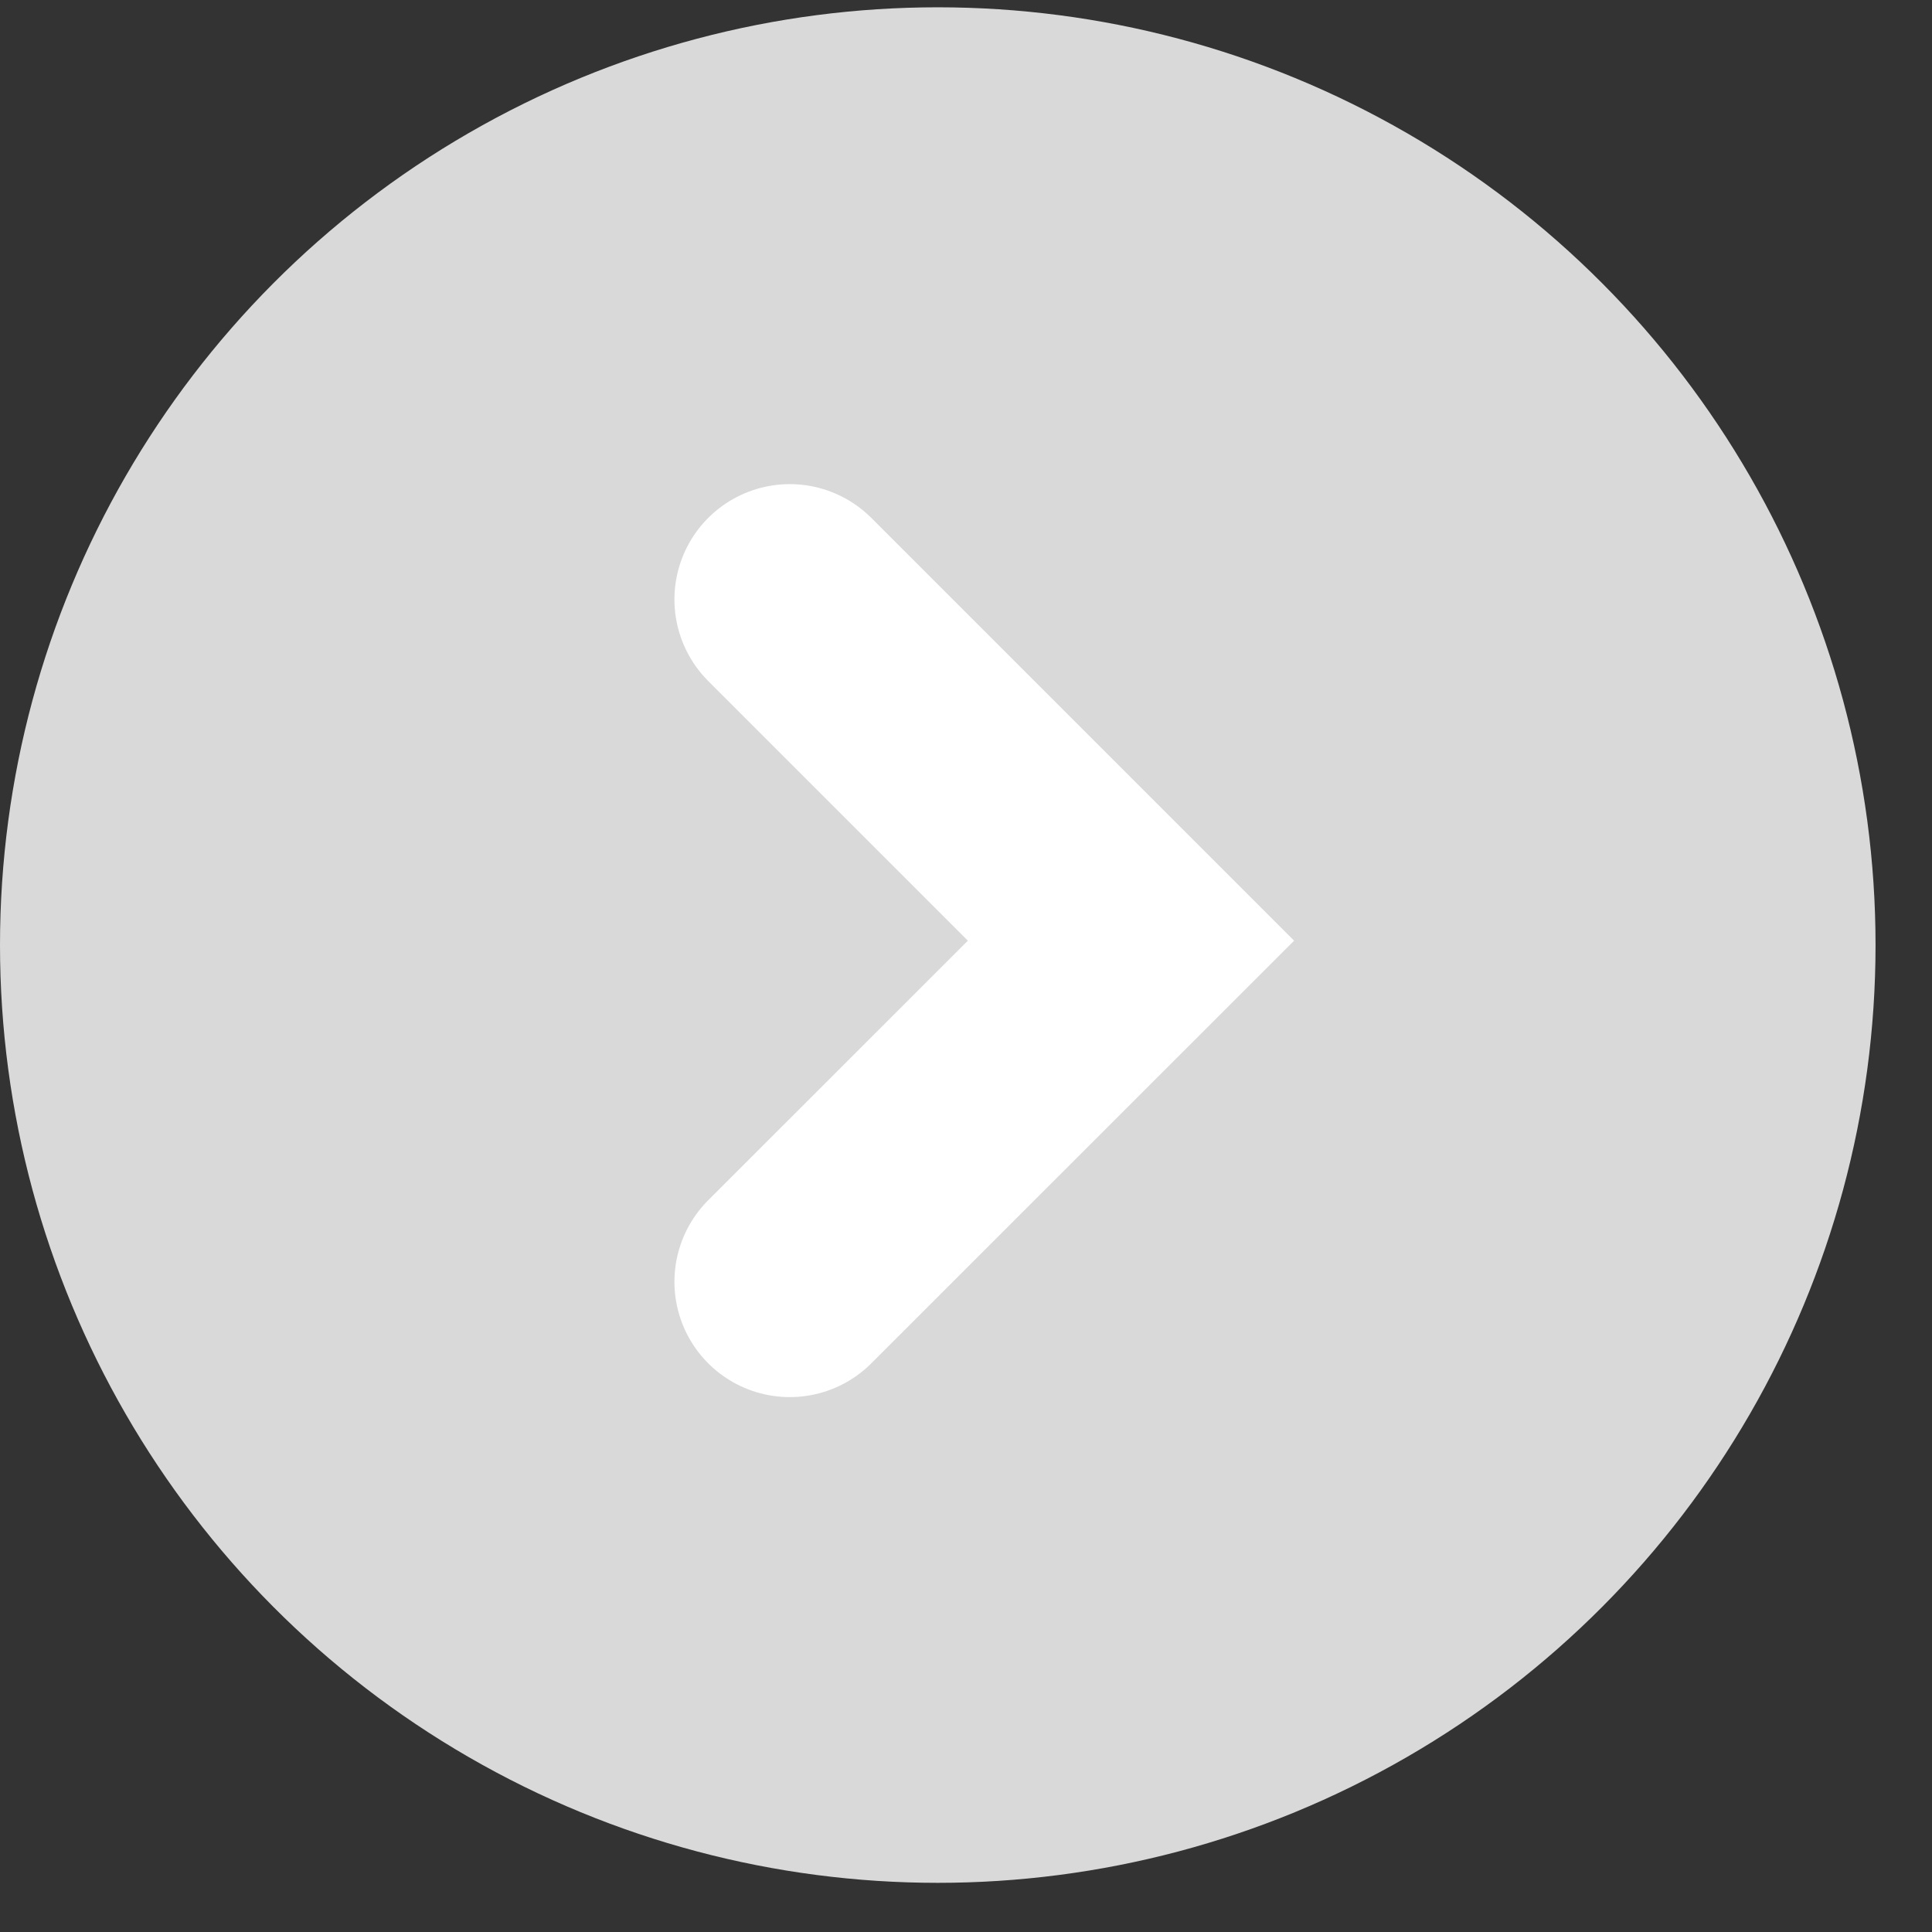 <svg width="18" height="18" viewBox="0 0 18 18" fill="none" xmlns="http://www.w3.org/2000/svg">
<rect x="0" y="0" width="18" height="18" fill="#333333" stroke="none"/>
<circle cx="8.737" cy="8.805" r="8.737" fill="#D9D9D9"/>
<path d="M7.358 5.585L10.537 8.764L7.358 11.942" stroke="white" stroke-width="2.149" stroke-linecap="round"/>
</svg>
